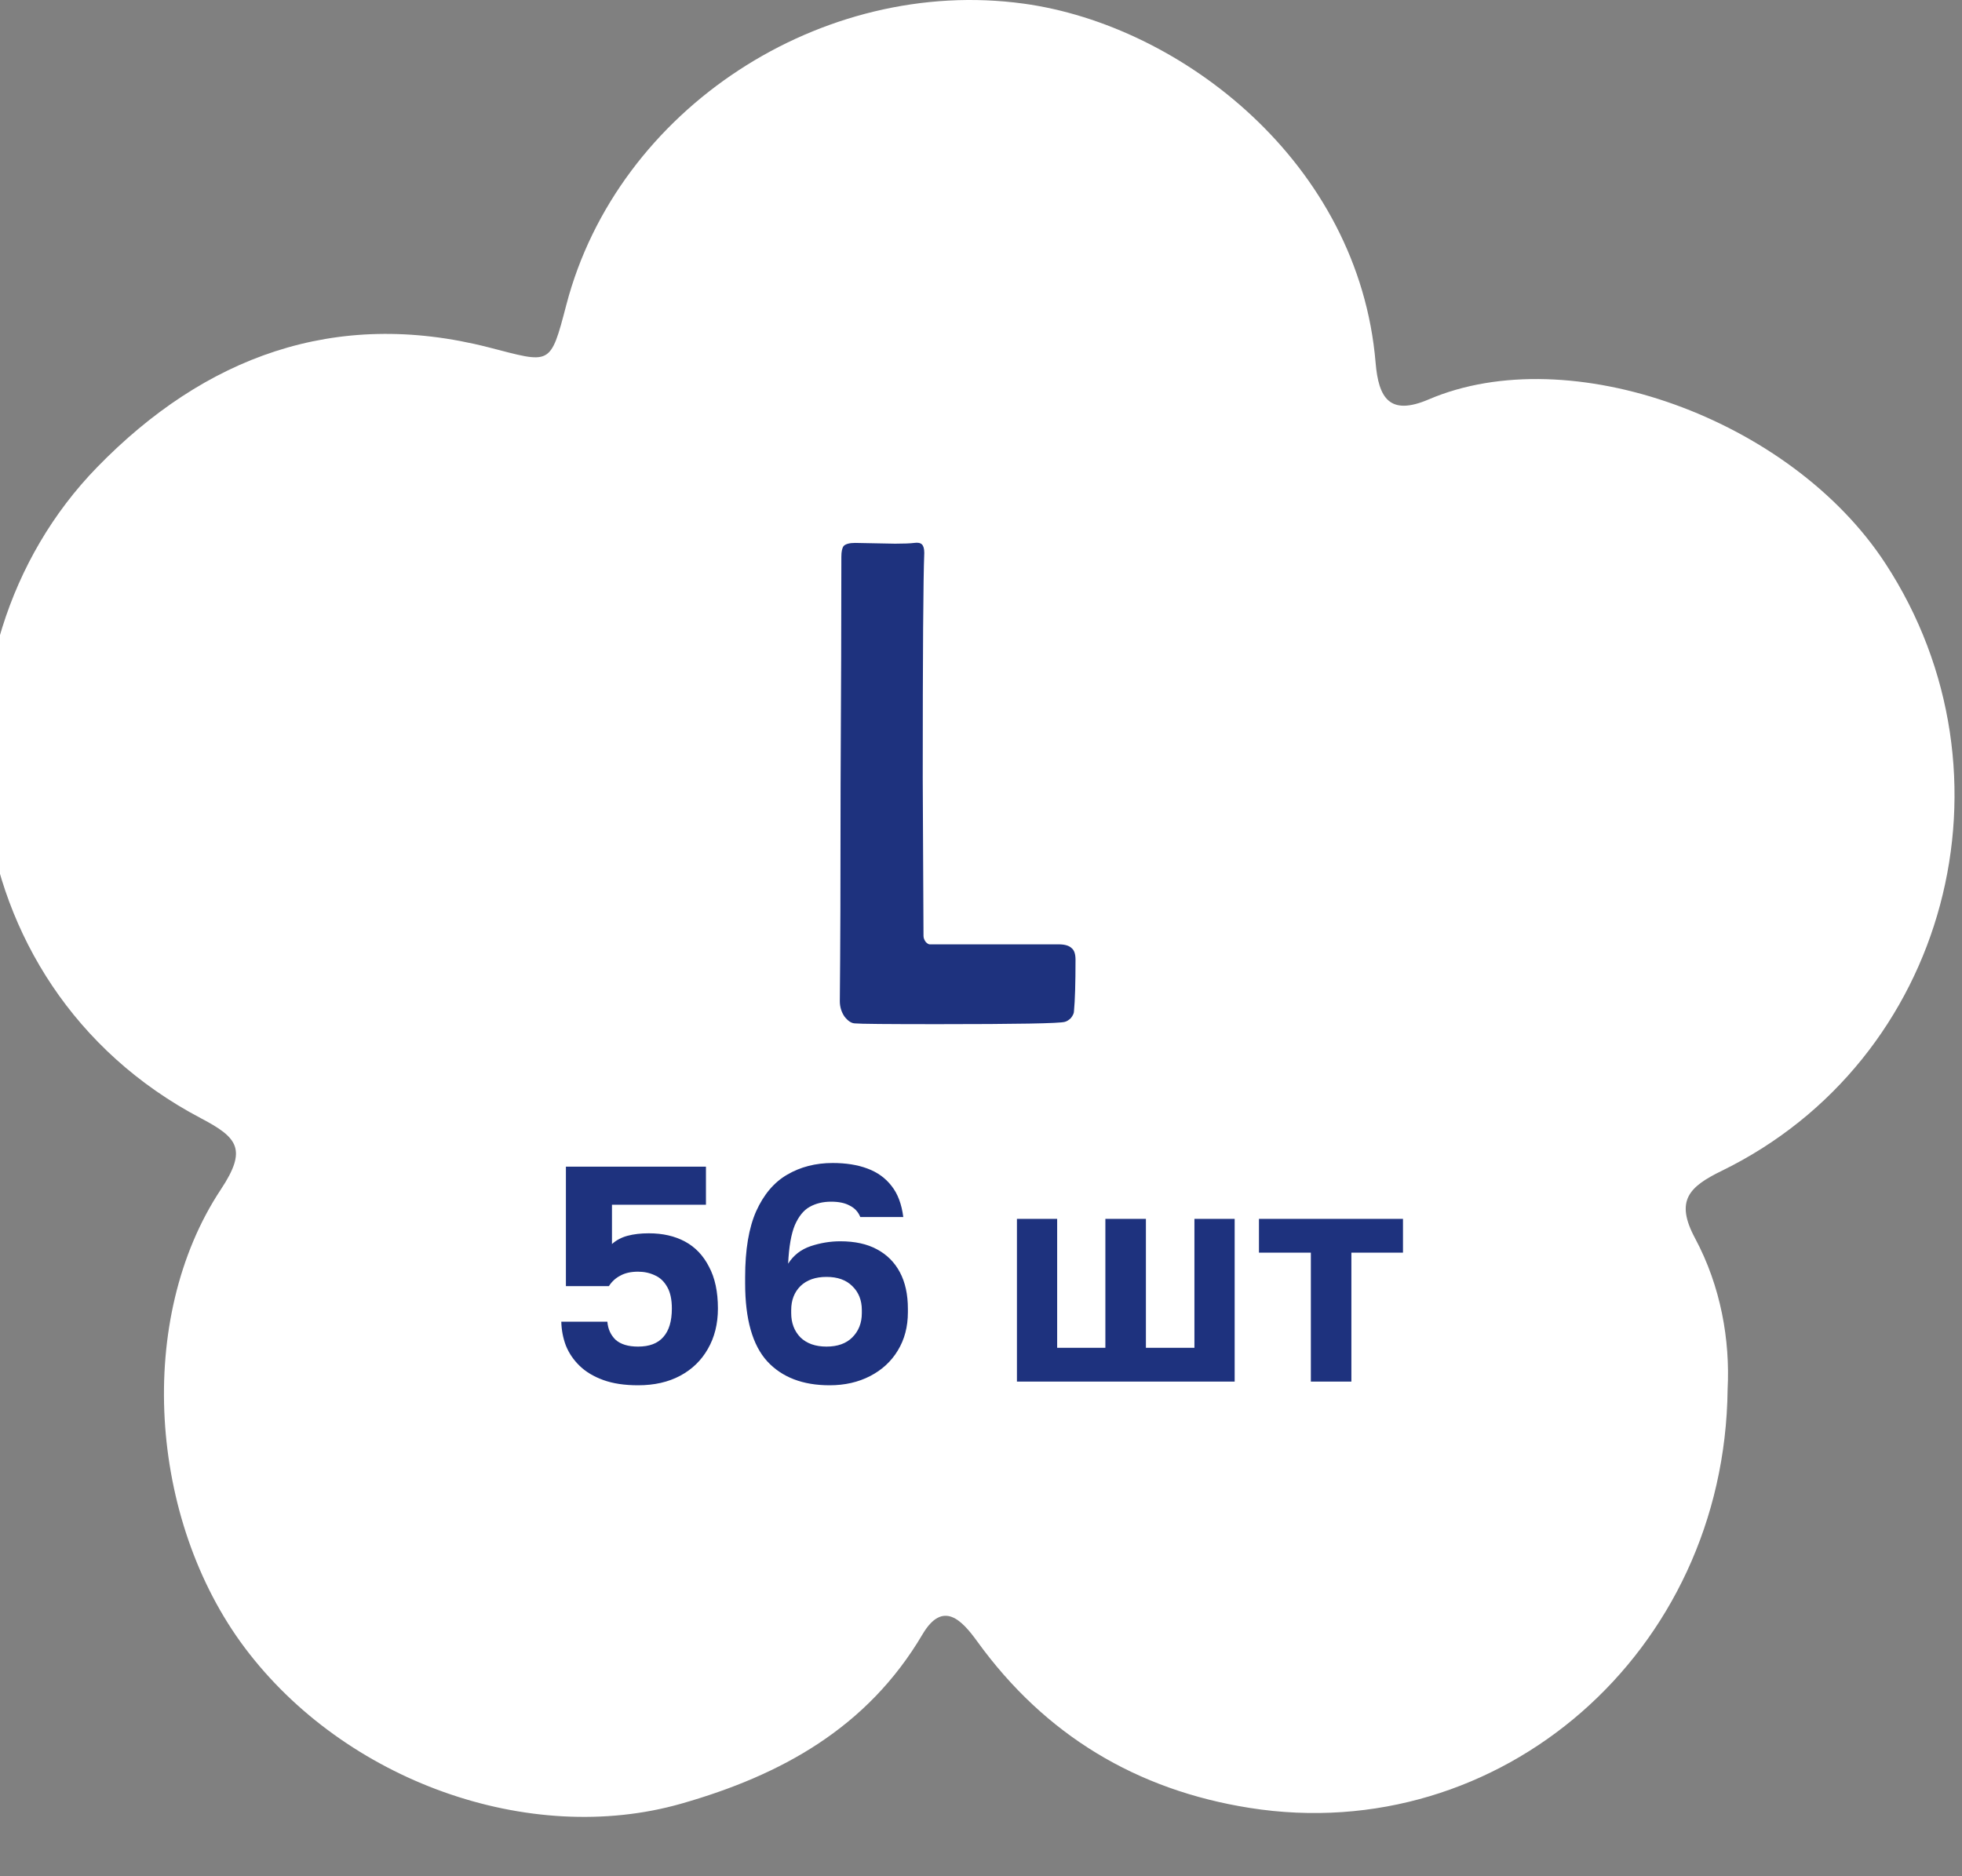 <?xml version="1.0" encoding="UTF-8"?> <svg xmlns="http://www.w3.org/2000/svg" width="115" height="110" viewBox="0 0 115 110" fill="none"><rect x="0" y="0" width="115" height="110" fill="#808080" stroke="none"/><g clip-path="url(#clip0_135_753)"><path fill-rule="evenodd" clip-rule="evenodd" d="M101.262 81.451C101.411 78.569 100.866 75.42 99.354 72.597C98.172 70.391 98.999 69.58 100.91 68.647C114.175 62.175 118.593 45.406 110.508 33.031C104.954 24.53 91.998 19.879 83.74 23.417C81.449 24.398 80.803 23.339 80.629 21.265C79.65 9.579 69.275 1.481 59.992 0.212C48.197 -1.4 36.209 6.349 33.197 17.864C32.242 21.515 32.296 21.302 28.637 20.364C19.625 18.056 11.978 20.94 5.699 27.386C-4.771 38.132 -3.134 57.718 11.778 65.561C13.93 66.693 14.509 67.375 12.945 69.735C7.931 77.3 8.709 89.094 14.35 96.608C20.211 104.415 31.014 108.286 39.927 105.746C45.782 104.078 50.841 101.295 54.068 95.824C55.274 93.778 56.392 95.006 57.283 96.238C61.25 101.726 66.63 104.951 73.259 105.996C87.929 108.309 101.095 96.888 101.262 81.451ZM61.98 68.664C61.93 68.748 61.874 68.826 61.809 68.898C61.275 69.481 60.629 69.998 59.921 70.355C58.668 70.989 57.279 71.197 55.888 71.013C54.519 70.83 53.218 70.317 52.054 69.588C51.917 69.503 51.807 69.398 51.713 69.282C51.578 69.182 51.468 69.046 51.395 68.861C50.924 67.655 51.347 66.476 52.646 66.011C53.559 65.685 54.642 65.754 55.625 65.946C56.252 65.965 56.879 65.984 57.51 65.92C58.502 65.82 59.532 65.581 60.532 65.661C60.817 65.683 61.062 65.761 61.268 65.876C61.349 65.916 61.427 65.963 61.496 66.018C61.536 66.041 61.572 66.069 61.605 66.098C61.702 66.156 61.781 66.233 61.847 66.32C61.904 66.373 61.959 66.43 62.003 66.494C62.476 67.191 62.457 68.069 61.98 68.664ZM40.047 64.947C38.285 64.947 36.854 64.386 36.854 63.696C36.854 63.003 38.285 62.443 40.047 62.443C41.81 62.443 43.239 63.003 43.239 63.696C43.239 64.386 41.81 64.947 40.047 64.947ZM73.697 64.947C71.934 64.947 70.504 64.386 70.504 63.696C70.504 63.003 71.934 62.443 73.697 62.443C75.46 62.443 76.889 63.003 76.889 63.696C76.889 64.386 75.46 64.947 73.697 64.947ZM32.277 91.272C32.051 90.795 31.716 90.404 31.284 90.099C30.917 89.731 30.477 89.471 29.963 89.315C29.323 88.976 28.726 88.588 28.154 88.15C27.596 87.642 27.082 87.085 26.618 86.49L26.608 86.479C26.336 86.055 26.081 85.613 25.857 85.157C25.394 84.213 24.495 83.564 23.502 83.186C22.462 82.79 21.282 82.956 20.288 83.379C19.366 83.772 18.561 84.711 18.242 85.605C17.877 86.603 17.998 87.72 18.461 88.665C18.943 89.651 19.569 90.539 20.224 91.428C20.678 92.049 21.195 92.631 21.753 93.16C22.539 93.9 23.378 94.606 24.28 95.209C25.203 95.818 26.215 96.304 27.233 96.751C28.238 97.18 29.49 96.963 30.451 96.557C31.438 96.138 32.117 95.258 32.501 94.327C32.884 93.407 32.744 92.145 32.277 91.272ZM15.863 37.643C16.375 37.515 16.825 37.265 17.209 36.901C17.642 36.614 17.983 36.233 18.237 35.76C18.696 35.199 19.194 34.69 19.735 34.215C20.343 33.768 20.991 33.374 21.666 33.035L21.678 33.028C22.147 32.844 22.631 32.681 23.122 32.552C24.139 32.283 24.952 31.53 25.517 30.63C26.11 29.688 26.18 28.499 25.96 27.441C25.757 26.46 24.994 25.486 24.181 24.997C23.273 24.443 22.154 24.342 21.137 24.61C20.076 24.889 19.082 25.328 18.081 25.795C17.384 26.119 16.71 26.51 16.082 26.953C15.203 27.579 14.345 28.263 13.577 29.028C12.798 29.813 12.122 30.71 11.484 31.621C10.866 32.522 10.832 33.791 11.04 34.813C11.257 35.864 11.987 36.702 12.824 37.261C13.651 37.818 14.916 37.93 15.863 37.643ZM82.588 48.852C82.778 50.121 82.879 51.419 82.879 52.741C82.879 67.089 71.247 78.721 56.9 78.721C42.552 78.721 30.92 67.089 30.92 52.741C30.92 51.672 30.986 50.617 31.111 49.583C31.311 47.94 32.293 47.067 33.698 46.755C36.115 46.198 37.246 45.856 39.52 44.901C41.745 43.953 43.876 42.75 45.902 41.455C48.307 39.905 51.901 36.924 53.605 34.638C56.357 30.958 57.398 31.098 60.118 34.734C61.794 36.984 65.37 39.93 67.735 41.455C69.761 42.75 71.893 43.953 74.117 44.901C76.391 45.856 77.382 46.163 79.8 46.721C81.219 47.035 82.323 47.091 82.588 48.852Z" fill="white"></path><rect x="29.948" y="30.134" width="57.009" height="52.122" fill="white"></rect><ellipse cx="20.175" cy="37.056" rx="13.03" ry="15.066" fill="white"></ellipse><ellipse cx="29.134" cy="86.736" rx="13.03" ry="15.066" fill="white"></ellipse><path d="M54.265 55.23C54.355 55.32 54.43 55.365 54.49 55.365H62.05C62.41 55.365 62.665 55.44 62.815 55.59C62.965 55.71 63.04 55.935 63.04 56.265C63.04 57.645 63.01 58.65 62.95 59.28C62.95 59.4 62.89 59.535 62.77 59.685C62.65 59.805 62.53 59.88 62.41 59.91C62.11 60 59.62 60.045 54.94 60.045C52 60.045 50.395 60.03 50.125 60C49.915 60 49.705 59.865 49.495 59.595C49.315 59.325 49.225 59.025 49.225 58.695C49.255 55.755 49.27 51.54 49.27 46.05C49.3 40.56 49.315 36.09 49.315 32.64C49.315 32.34 49.36 32.13 49.45 32.01C49.57 31.89 49.795 31.83 50.125 31.83L52.465 31.875C52.975 31.875 53.35 31.86 53.59 31.83C53.8 31.8 53.95 31.83 54.04 31.92C54.13 32.01 54.175 32.175 54.175 32.415C54.115 33.915 54.085 38.325 54.085 45.645L54.13 54.87C54.13 54.99 54.175 55.11 54.265 55.23Z" fill="#1E327E"></path><path d="M37.4 81.216C36.608 81.216 35.93 81.114 35.366 80.91C34.802 80.706 34.34 80.43 33.98 80.082C33.62 79.734 33.35 79.338 33.17 78.894C33.002 78.45 32.912 77.982 32.9 77.49H35.6C35.636 77.922 35.798 78.276 36.086 78.552C36.386 78.816 36.824 78.948 37.4 78.948C38.06 78.948 38.552 78.762 38.876 78.39C39.212 78.018 39.38 77.46 39.38 76.716C39.38 76.188 39.29 75.768 39.11 75.456C38.93 75.132 38.69 74.904 38.39 74.772C38.09 74.628 37.76 74.556 37.4 74.556C36.98 74.556 36.632 74.634 36.356 74.79C36.08 74.934 35.858 75.138 35.69 75.402H33.17V68.4H41.378V70.632H35.87V72.936C36.122 72.708 36.428 72.546 36.788 72.45C37.148 72.354 37.562 72.306 38.03 72.306C38.846 72.306 39.554 72.468 40.154 72.792C40.754 73.116 41.222 73.608 41.558 74.268C41.906 74.916 42.08 75.732 42.08 76.716C42.08 77.616 41.882 78.408 41.486 79.092C41.102 79.764 40.562 80.286 39.866 80.658C39.17 81.03 38.348 81.216 37.4 81.216ZM48.625 81.216C47.053 81.216 45.835 80.748 44.971 79.812C44.107 78.864 43.675 77.34 43.675 75.24V74.88C43.675 73.272 43.891 71.982 44.323 71.01C44.767 70.026 45.373 69.312 46.141 68.868C46.921 68.412 47.809 68.184 48.805 68.184C49.585 68.184 50.263 68.292 50.839 68.508C51.427 68.724 51.901 69.066 52.261 69.534C52.621 69.99 52.849 70.596 52.945 71.352H50.425C50.305 71.052 50.101 70.83 49.813 70.686C49.537 70.53 49.171 70.452 48.715 70.452C48.235 70.452 47.815 70.554 47.455 70.758C47.107 70.95 46.819 71.304 46.591 71.82C46.375 72.336 46.243 73.092 46.195 74.088C46.507 73.596 46.945 73.254 47.509 73.062C48.085 72.87 48.667 72.774 49.255 72.774C50.107 72.774 50.821 72.93 51.397 73.242C51.985 73.554 52.435 74.004 52.747 74.592C53.059 75.18 53.215 75.894 53.215 76.734V76.932C53.215 77.784 53.017 78.534 52.621 79.182C52.237 79.818 51.697 80.316 51.001 80.676C50.305 81.036 49.513 81.216 48.625 81.216ZM48.445 78.948C49.093 78.948 49.597 78.768 49.957 78.408C50.329 78.036 50.515 77.562 50.515 76.986V76.806C50.515 76.23 50.329 75.762 49.957 75.402C49.597 75.042 49.093 74.862 48.445 74.862C47.797 74.862 47.287 75.042 46.915 75.402C46.555 75.762 46.375 76.23 46.375 76.806V76.986C46.375 77.562 46.555 78.036 46.915 78.408C47.287 78.768 47.797 78.948 48.445 78.948ZM59.606 81V71.46H61.964V79.02H64.79V71.46H67.166V79.02H70.01V71.46H72.368V81H59.606ZM76.834 81V73.44H73.792V71.46H82.234V73.44H79.21V81H76.834Z" fill="#1E327E"></path></g><defs><clipPath id="clip0_135_753"><path d="M9.6165e-06 0L93 8.13032e-06C105.15 9.19253e-06 115 9.85 115 22L115 88C115 100.15 105.15 110 93 110L0 110L9.6165e-06 0Z" fill="white"></path></clipPath></defs></svg> 
